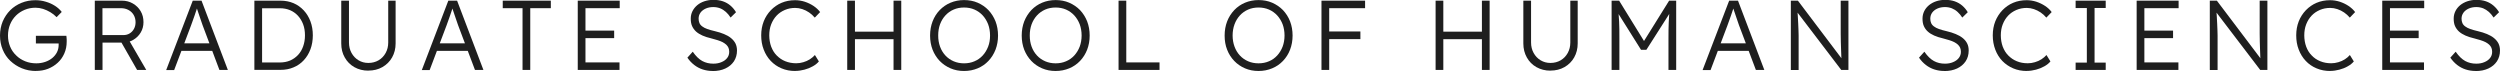 <?xml version="1.0" encoding="UTF-8"?><svg id="_レイヤー_2" xmlns="http://www.w3.org/2000/svg" viewBox="0 0 378.97 10.76"><defs><style>.cls-1{fill:#1e1e1e;stroke-width:0px;}</style></defs><g id="_レイヤー_2-2"><path class="cls-1" d="M5.46,10.76c-.77,0-1.49-.14-2.15-.41-.66-.27-1.24-.65-1.74-1.12s-.89-1.05-1.16-1.7c-.27-.65-.41-1.37-.41-2.14s.14-1.48.41-2.14c.28-.65.66-1.22,1.14-1.7.48-.48,1.05-.85,1.71-1.12C3.92.16,4.62.03,5.37.03c.53,0,1.05.07,1.57.23.52.15.98.36,1.4.63s.76.58,1.02.92l-.78.79c-.28-.29-.6-.54-.95-.75s-.72-.38-1.1-.5c-.39-.12-.77-.18-1.15-.18-.59,0-1.14.11-1.64.32-.5.21-.95.5-1.33.88s-.67.82-.88,1.33c-.21.52-.32,1.08-.32,1.69s.11,1.14.32,1.66c.21.52.52.97.92,1.35.39.39.85.68,1.37.89s1.08.31,1.68.31c.47,0,.91-.07,1.33-.21.42-.14.78-.34,1.09-.59.31-.26.55-.55.72-.89.17-.34.25-.71.25-1.1v-.52l.24.3h-3.69v-1.16h4.62c.01.08.02.17.03.28,0,.1.02.21.02.31,0,.1,0,.2,0,.29,0,.65-.12,1.25-.36,1.79-.24.55-.57,1.02-1,1.41-.43.4-.92.7-1.48.92-.56.22-1.17.32-1.83.32Z"/><path class="cls-1" d="M14.37,10.6V.1h4.11c.61,0,1.16.14,1.66.43s.89.67,1.18,1.16.43,1.04.43,1.67c0,.58-.14,1.1-.42,1.57-.28.47-.66.84-1.14,1.12-.48.28-1.02.41-1.62.41h-3.03v4.14h-1.17ZM15.54,5.32h3.14c.37,0,.69-.08.97-.25.28-.17.5-.4.66-.7.16-.29.24-.63.24-1.01,0-.41-.1-.77-.29-1.1-.19-.32-.45-.57-.79-.75-.33-.18-.72-.27-1.15-.27h-2.79v4.08ZM20.78,10.6l-2.64-4.62,1.12-.39,2.91,5.01h-1.39Z"/><path class="cls-1" d="M25.2,10.6L29.22.1h1.33l3.99,10.5h-1.28l-2.56-6.81c-.07-.19-.15-.41-.23-.67s-.17-.52-.27-.79c-.1-.27-.19-.54-.27-.8-.08-.26-.16-.49-.23-.69h.3c-.08.25-.16.5-.25.76-.08.26-.17.51-.26.77-.09.25-.18.51-.27.76-.09.25-.18.5-.27.75l-2.55,6.74h-1.2ZM26.91,7.71l.44-1.14h4.96l.48,1.14h-5.88Z"/><path class="cls-1" d="M38.56,10.6V.1h3.96c.72,0,1.38.13,1.97.38.59.25,1.11.62,1.55,1.09.44.47.78,1.03,1.02,1.67.24.64.36,1.35.36,2.11s-.12,1.48-.36,2.12c-.24.64-.58,1.2-1.01,1.66-.43.47-.95.83-1.55,1.08-.6.26-1.26.38-1.98.38h-3.96ZM39.73,9.68l-.13-.21h2.85c.55,0,1.06-.1,1.52-.29.46-.2.86-.48,1.2-.84s.6-.8.78-1.3c.18-.5.28-1.06.28-1.68s-.09-1.18-.28-1.68-.45-.93-.79-1.3c-.34-.36-.74-.65-1.2-.84-.46-.19-.96-.29-1.52-.29h-2.89l.18-.18v8.61Z"/><path class="cls-1" d="M55.84,10.71c-.79,0-1.5-.18-2.12-.53s-1.11-.84-1.46-1.47c-.36-.62-.53-1.33-.53-2.12V.1h1.17v6.34c0,.59.13,1.12.39,1.59s.61.84,1.06,1.11c.45.27.94.4,1.49.4.58,0,1.1-.14,1.55-.4.46-.27.81-.64,1.07-1.11.26-.47.39-1,.39-1.59V.1h1.12v6.48c0,.79-.18,1.5-.53,2.12-.35.62-.84,1.11-1.47,1.47s-1.34.53-2.14.53Z"/><path class="cls-1" d="M63.95,10.6L67.96.1h1.33l3.99,10.5h-1.28l-2.57-6.81c-.07-.19-.15-.41-.23-.67-.08-.26-.17-.52-.27-.79-.1-.27-.19-.54-.27-.8-.09-.26-.16-.49-.23-.69h.3c-.08.25-.16.5-.25.76-.09.26-.17.51-.26.77-.09.25-.18.51-.27.76-.09.25-.18.5-.27.75l-2.55,6.74h-1.2ZM65.65,7.71l.44-1.14h4.96l.48,1.14h-5.88Z"/><path class="cls-1" d="M79.21,10.6V1.24h-3V.1h7.29v1.14h-3.12v9.36h-1.17Z"/><path class="cls-1" d="M87.58,10.6V.1h6.36v1.14h-5.19v8.22h5.16v1.14h-6.33ZM88.12,5.78v-1.14h4.98v1.14h-4.98Z"/><path class="cls-1" d="M108.03,10.76c-.53,0-1.03-.08-1.5-.23-.47-.15-.9-.38-1.29-.68s-.74-.67-1.04-1.11l.81-.9c.47.67.95,1.14,1.45,1.41s1.05.4,1.67.4c.45,0,.86-.07,1.23-.23.37-.15.66-.36.87-.63s.31-.58.31-.93c0-.23-.04-.44-.11-.61-.08-.18-.19-.34-.34-.48s-.34-.26-.55-.38c-.22-.11-.47-.21-.76-.3s-.6-.18-.95-.27c-.51-.12-.96-.26-1.34-.43s-.71-.37-.98-.61c-.26-.24-.46-.52-.6-.83-.14-.31-.2-.69-.2-1.12s.09-.79.26-1.14c.18-.35.42-.65.73-.91s.67-.45,1.09-.59c.42-.14.87-.21,1.35-.21.54,0,1.02.07,1.45.22s.8.36,1.13.64c.33.28.61.61.85,1.01l-.82.81c-.21-.33-.45-.61-.71-.85-.27-.24-.55-.42-.87-.55-.32-.12-.66-.19-1.04-.19-.44,0-.83.08-1.16.23s-.6.36-.79.62c-.19.27-.28.57-.28.91,0,.25.04.47.13.67.09.2.23.37.43.51.19.15.45.28.76.39.32.11.69.22,1.13.32.52.12.99.27,1.4.44.42.17.77.37,1.06.61.29.24.52.51.68.82.15.31.23.67.23,1.07,0,.62-.16,1.16-.46,1.63-.31.46-.74.83-1.3,1.09-.55.26-1.2.39-1.94.39Z"/><path class="cls-1" d="M120.54,10.76c-.75,0-1.44-.13-2.07-.4-.63-.26-1.17-.64-1.63-1.12-.46-.48-.82-1.06-1.07-1.72-.26-.66-.38-1.38-.38-2.16s.13-1.48.38-2.12c.25-.64.62-1.21,1.09-1.7.47-.48,1.01-.86,1.63-1.12.62-.26,1.3-.39,2.04-.39.49,0,.98.08,1.46.23.48.16.92.37,1.33.64.4.27.74.58,1,.93l-.81.84c-.25-.3-.54-.56-.86-.78-.32-.22-.67-.39-1.03-.51-.36-.12-.72-.18-1.08-.18-.56,0-1.08.1-1.57.31-.49.21-.9.49-1.25.86-.35.37-.62.81-.82,1.32s-.29,1.07-.29,1.67.1,1.19.29,1.71c.2.52.47.97.84,1.34s.79.67,1.29.87,1.05.31,1.66.31c.36,0,.72-.05,1.08-.16.36-.1.69-.25.99-.44.3-.19.55-.41.77-.65l.6.97c-.23.28-.54.53-.92.74-.39.22-.81.39-1.27.51-.46.12-.92.19-1.38.19Z"/><path class="cls-1" d="M128.43,10.6V.1h1.17v10.5h-1.17ZM129,5.94v-1.14h6.94v1.14h-6.94ZM135.45,10.6V.1h1.17v10.5h-1.17Z"/><path class="cls-1" d="M146.14,10.76c-.74,0-1.42-.13-2.05-.4s-1.17-.64-1.64-1.12c-.46-.48-.82-1.05-1.08-1.7-.25-.65-.38-1.37-.38-2.15s.13-1.5.38-2.15c.25-.65.61-1.22,1.08-1.71.47-.48,1.01-.86,1.64-1.12.62-.26,1.31-.4,2.05-.4s1.44.13,2.06.4c.62.27,1.17.64,1.63,1.12.46.49.82,1.06,1.08,1.71.25.66.38,1.37.38,2.15s-.13,1.48-.38,2.14c-.26.66-.62,1.23-1.08,1.71-.46.49-1.01.86-1.63,1.12s-1.31.4-2.06.4ZM146.14,9.6c.57,0,1.1-.1,1.58-.31.48-.2.9-.5,1.25-.88.35-.38.62-.83.82-1.34.2-.51.29-1.08.29-1.69s-.1-1.19-.29-1.7c-.2-.51-.47-.96-.82-1.34-.35-.38-.77-.68-1.25-.89-.48-.21-1.01-.31-1.58-.31s-1.1.1-1.58.31c-.49.21-.9.51-1.25.89-.35.38-.62.83-.81,1.34-.19.52-.28,1.08-.28,1.7s.09,1.17.28,1.69c.19.52.46.96.81,1.34.35.38.77.67,1.25.88.49.21,1.01.31,1.58.31Z"/><path class="cls-1" d="M160.02,10.76c-.74,0-1.42-.13-2.05-.4s-1.17-.64-1.63-1.12-.82-1.05-1.08-1.7c-.25-.65-.38-1.37-.38-2.15s.13-1.5.38-2.15c.26-.65.62-1.22,1.08-1.71.46-.48,1.01-.86,1.63-1.12.62-.26,1.31-.4,2.05-.4s1.44.13,2.06.4c.62.27,1.17.64,1.64,1.12.46.49.82,1.06,1.08,1.71.25.66.38,1.37.38,2.15s-.13,1.48-.38,2.14c-.26.66-.62,1.23-1.08,1.71-.47.49-1.01.86-1.64,1.12s-1.31.4-2.06.4ZM160.02,9.6c.57,0,1.1-.1,1.58-.31.48-.2.9-.5,1.25-.88s.62-.83.82-1.34c.19-.51.29-1.08.29-1.69s-.1-1.19-.29-1.7c-.2-.51-.47-.96-.82-1.34s-.77-.68-1.25-.89c-.49-.21-1.01-.31-1.58-.31s-1.1.1-1.58.31c-.48.21-.9.51-1.25.89s-.62.83-.81,1.34c-.19.52-.28,1.08-.28,1.7s.09,1.17.28,1.69c.19.52.46.96.81,1.34s.77.67,1.25.88c.49.21,1.01.31,1.58.31Z"/><path class="cls-1" d="M169.56,10.6V.1h1.17v9.36h5.04v1.14h-6.21Z"/><path class="cls-1" d="M190.78,10.76c-.74,0-1.42-.13-2.05-.4s-1.17-.64-1.63-1.12-.83-1.05-1.08-1.7c-.26-.65-.38-1.37-.38-2.15s.13-1.5.38-2.15c.25-.65.62-1.22,1.08-1.71.46-.48,1.01-.86,1.63-1.12.62-.26,1.31-.4,2.05-.4s1.44.13,2.06.4c.62.27,1.17.64,1.64,1.12.46.49.83,1.06,1.08,1.71.25.66.38,1.37.38,2.15s-.13,1.48-.38,2.14c-.25.66-.62,1.23-1.08,1.71-.47.49-1.01.86-1.64,1.12s-1.31.4-2.06.4ZM190.78,9.6c.57,0,1.1-.1,1.58-.31.49-.2.9-.5,1.25-.88.35-.38.62-.83.82-1.34.19-.51.29-1.08.29-1.69s-.1-1.19-.29-1.7c-.2-.51-.47-.96-.82-1.34-.35-.38-.77-.68-1.25-.89-.49-.21-1.01-.31-1.58-.31s-1.1.1-1.58.31c-.48.21-.9.51-1.25.89-.35.38-.62.83-.81,1.34-.19.52-.29,1.08-.29,1.7s.1,1.17.29,1.69c.19.52.46.96.81,1.34.35.38.77.67,1.25.88.48.21,1.01.31,1.58.31Z"/><path class="cls-1" d="M200.32,10.6V.1h1.17v10.5h-1.17ZM200.91,1.24V.1h6.02v1.14h-6.02ZM200.91,5.93v-1.16h5.31v1.16h-5.31Z"/><path class="cls-1" d="M217.62,10.6V.1h1.17v10.5h-1.17ZM218.19,5.94v-1.14h6.94v1.14h-6.94ZM224.64,10.6V.1h1.17v10.5h-1.17Z"/><path class="cls-1" d="M235.03,10.71c-.79,0-1.49-.18-2.12-.53-.62-.35-1.11-.84-1.46-1.47-.35-.62-.53-1.33-.53-2.12V.1h1.17v6.34c0,.59.13,1.12.39,1.59.26.47.61.84,1.06,1.11.45.27.94.4,1.49.4.58,0,1.1-.14,1.55-.4.46-.27.81-.64,1.07-1.11s.39-1,.39-1.59V.1h1.12v6.48c0,.79-.18,1.5-.53,2.12-.35.62-.84,1.11-1.47,1.47s-1.34.53-2.14.53Z"/><path class="cls-1" d="M244.3,10.6V.1h1.14l4.04,6.55h-.54S253.02.1,253.02.1h1.07v10.5h-1.17v-4.8c0-.9.01-1.71.04-2.43.03-.72.08-1.43.17-2.15l.21.42-3.77,5.91h-.81l-3.66-5.83.17-.49c.08.67.13,1.36.17,2.06s.04,1.54.04,2.51v4.8h-1.17Z"/><path class="cls-1" d="M258.1,10.6L262.12.1h1.34l3.99,10.5h-1.28l-2.57-6.81c-.07-.19-.15-.41-.23-.67s-.17-.52-.27-.79c-.09-.27-.18-.54-.27-.8-.08-.26-.16-.49-.23-.69h.3c-.08.25-.16.5-.25.76-.09.26-.17.51-.26.77-.09.25-.18.51-.27.76-.09.25-.18.5-.27.75l-2.55,6.74h-1.2ZM259.81,7.71l.43-1.14h4.96l.48,1.14h-5.88Z"/><path class="cls-1" d="M271.47,10.6V.1h1.07l6.87,9.09-.21.27c-.03-.16-.05-.4-.07-.72-.01-.32-.03-.68-.04-1.09-.01-.41-.03-.83-.04-1.27,0-.44-.02-.87-.02-1.29,0-.42,0-.8,0-1.14V.1h1.17v10.5h-1.09l-6.84-8.97.18-.31c.03.4.06.79.08,1.19.03.39.04.76.06,1.12.02.36.03.69.04.99,0,.3.02.56.02.77,0,.21,0,.36,0,.45v4.77h-1.17Z"/><path class="cls-1" d="M294.73,10.76c-.53,0-1.03-.08-1.5-.23-.47-.15-.9-.38-1.29-.68-.39-.3-.74-.67-1.04-1.11l.81-.9c.47.67.95,1.14,1.45,1.41.49.27,1.05.4,1.67.4.45,0,.86-.07,1.23-.23.37-.15.66-.36.87-.63.21-.27.32-.58.32-.93,0-.23-.04-.44-.11-.61-.08-.18-.19-.34-.34-.48s-.33-.26-.55-.38c-.22-.11-.47-.21-.76-.3s-.6-.18-.95-.27c-.51-.12-.96-.26-1.34-.43s-.71-.37-.97-.61c-.27-.24-.46-.52-.6-.83-.14-.31-.2-.69-.2-1.12s.09-.79.26-1.14c.17-.35.42-.65.73-.91.31-.25.67-.45,1.09-.59.42-.14.87-.21,1.35-.21.54,0,1.02.07,1.45.22.42.15.8.36,1.13.64.33.28.61.61.85,1.01l-.83.81c-.21-.33-.45-.61-.71-.85-.26-.24-.55-.42-.87-.55-.32-.12-.66-.19-1.04-.19-.44,0-.83.08-1.16.23-.34.15-.6.36-.79.62-.19.27-.28.57-.28.91,0,.25.04.47.13.67s.23.37.43.51c.19.15.45.28.76.39s.69.22,1.13.32c.52.12.99.27,1.4.44.42.17.77.37,1.07.61.29.24.52.51.67.82.16.31.23.67.23,1.07,0,.62-.15,1.16-.46,1.63-.31.46-.74.83-1.3,1.09s-1.2.39-1.94.39Z"/><path class="cls-1" d="M307.24,10.76c-.75,0-1.44-.13-2.07-.4s-1.17-.64-1.64-1.12c-.46-.48-.82-1.06-1.07-1.72-.25-.66-.38-1.38-.38-2.16s.13-1.48.38-2.12c.26-.64.62-1.21,1.09-1.7.47-.48,1.01-.86,1.63-1.12.62-.26,1.3-.39,2.04-.39.49,0,.98.08,1.46.23.48.16.92.37,1.33.64.41.27.74.58,1,.93l-.81.84c-.25-.3-.54-.56-.86-.78-.33-.22-.67-.39-1.03-.51-.36-.12-.72-.18-1.08-.18-.56,0-1.08.1-1.57.31-.49.21-.9.49-1.25.86-.35.37-.62.81-.82,1.32s-.29,1.07-.29,1.67.1,1.19.29,1.71c.2.52.47.97.84,1.34s.79.67,1.29.87c.49.21,1.05.31,1.66.31.36,0,.72-.05,1.08-.16.36-.1.69-.25.99-.44.3-.19.55-.41.77-.65l.6.97c-.23.28-.54.53-.92.74-.39.22-.81.39-1.27.51-.46.12-.92.19-1.38.19Z"/><path class="cls-1" d="M314.64,10.6v-1.11h1.7V1.22h-1.7V.1h4.56v1.11h-1.69v8.28h1.69v1.11h-4.56Z"/><path class="cls-1" d="M323.89,10.6V.1h6.36v1.14h-5.19v8.22h5.16v1.14h-6.33ZM324.43,5.78v-1.14h4.98v1.14h-4.98Z"/><path class="cls-1" d="M334.98,10.6V.1h1.07l6.87,9.09-.21.27c-.03-.16-.05-.4-.07-.72-.02-.32-.03-.68-.04-1.09-.02-.41-.03-.83-.04-1.27-.01-.44-.02-.87-.02-1.29,0-.42,0-.8,0-1.14V.1h1.17v10.5h-1.09l-6.84-8.97.18-.31c.03.4.06.79.08,1.19.03.39.04.76.06,1.12.01.36.03.69.04.99,0,.3.02.56.02.77s0,.36,0,.45v4.77h-1.17Z"/><path class="cls-1" d="M353.23,10.76c-.75,0-1.44-.13-2.07-.4-.63-.26-1.18-.64-1.63-1.12-.46-.48-.82-1.06-1.07-1.72-.26-.66-.38-1.38-.38-2.16s.13-1.48.38-2.12c.25-.64.62-1.21,1.09-1.7.47-.48,1.01-.86,1.63-1.12.62-.26,1.3-.39,2.04-.39.49,0,.97.08,1.46.23.48.16.92.37,1.33.64.4.27.74.58,1,.93l-.81.84c-.25-.3-.54-.56-.86-.78-.32-.22-.67-.39-1.03-.51-.36-.12-.72-.18-1.08-.18-.56,0-1.08.1-1.57.31s-.9.49-1.25.86c-.35.37-.62.81-.82,1.32-.2.51-.29,1.07-.29,1.67s.1,1.19.29,1.71c.19.52.47.97.84,1.34.36.38.79.67,1.29.87.5.21,1.05.31,1.66.31.36,0,.72-.05,1.08-.16.36-.1.69-.25.99-.44.3-.19.55-.41.76-.65l.6.97c-.23.28-.54.53-.92.74-.38.22-.81.39-1.27.51-.46.12-.92.19-1.38.19Z"/><path class="cls-1" d="M361.12,10.6V.1h6.36v1.14h-5.19v8.22h5.16v1.14h-6.33ZM361.66,5.78v-1.14h4.98v1.14h-4.98Z"/><path class="cls-1" d="M375.27,10.76c-.53,0-1.03-.08-1.5-.23-.47-.15-.9-.38-1.29-.68-.39-.3-.73-.67-1.04-1.11l.81-.9c.47.67.95,1.14,1.45,1.41.5.27,1.05.4,1.67.4.45,0,.86-.07,1.23-.23.37-.15.66-.36.87-.63.21-.27.31-.58.31-.93,0-.23-.04-.44-.11-.61-.08-.18-.19-.34-.34-.48-.15-.14-.33-.26-.55-.38-.22-.11-.47-.21-.76-.3-.28-.09-.6-.18-.95-.27-.51-.12-.96-.26-1.34-.43s-.71-.37-.98-.61c-.26-.24-.46-.52-.6-.83s-.2-.69-.2-1.12.09-.79.26-1.14c.17-.35.42-.65.73-.91.31-.25.68-.45,1.1-.59.42-.14.87-.21,1.35-.21.54,0,1.02.07,1.45.22.43.15.8.36,1.13.64.33.28.62.61.86,1.01l-.83.81c-.21-.33-.45-.61-.71-.85-.27-.24-.56-.42-.87-.55-.31-.12-.66-.19-1.04-.19-.44,0-.83.08-1.16.23-.33.15-.6.36-.79.62-.19.27-.29.57-.29.91,0,.25.04.47.13.67.09.2.23.37.43.51.2.15.45.28.77.39.31.11.69.22,1.13.32.52.12.99.27,1.4.44.41.17.77.37,1.06.61.29.24.52.51.68.82.15.31.23.67.23,1.07,0,.62-.16,1.16-.46,1.63-.31.46-.74.83-1.3,1.09-.55.26-1.2.39-1.94.39Z"/></g></svg>